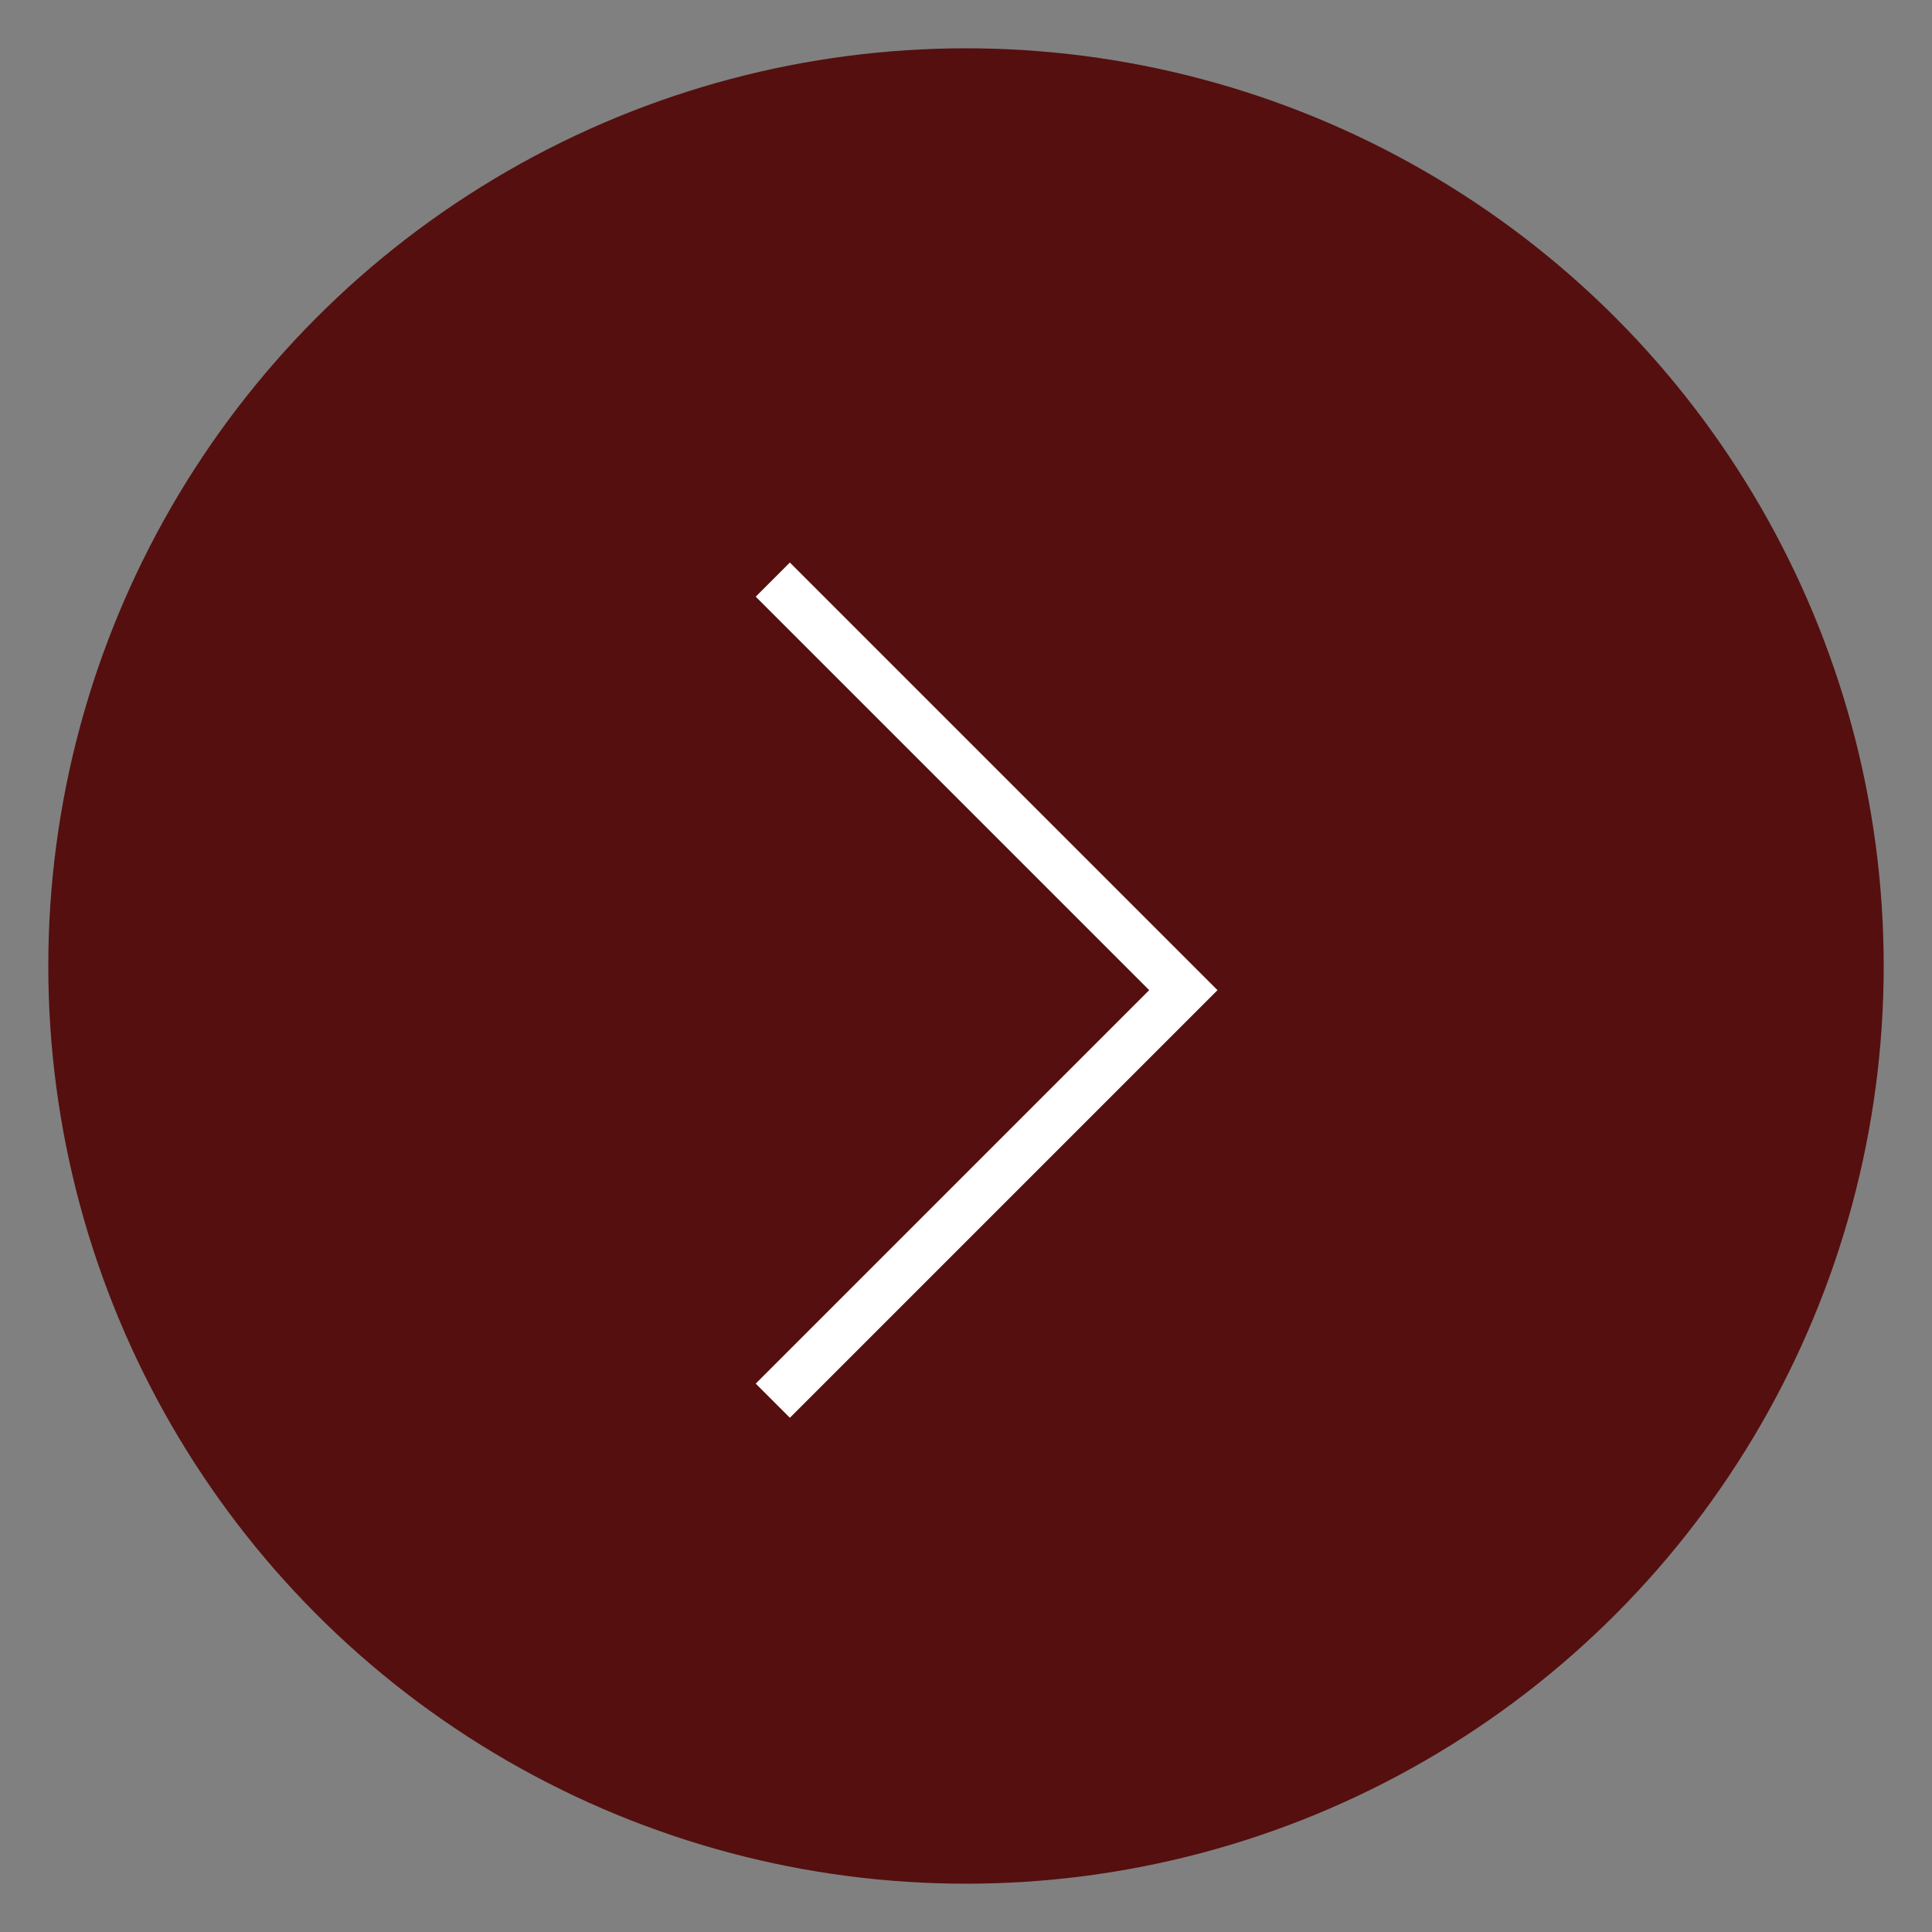 <?xml version="1.0" encoding="UTF-8"?> <svg xmlns="http://www.w3.org/2000/svg" width="30" height="30" viewBox="0 0 30 30" fill="none"><rect x="0" y="0" width="30" height="30" fill="#808080" stroke="none"/><circle cx="15" cy="15" r="14.25" fill="#550F0F"></circle><path d="M12 9L18.375 15.375L12 21.75" stroke="white" stroke-width="0.75"></path></svg> 